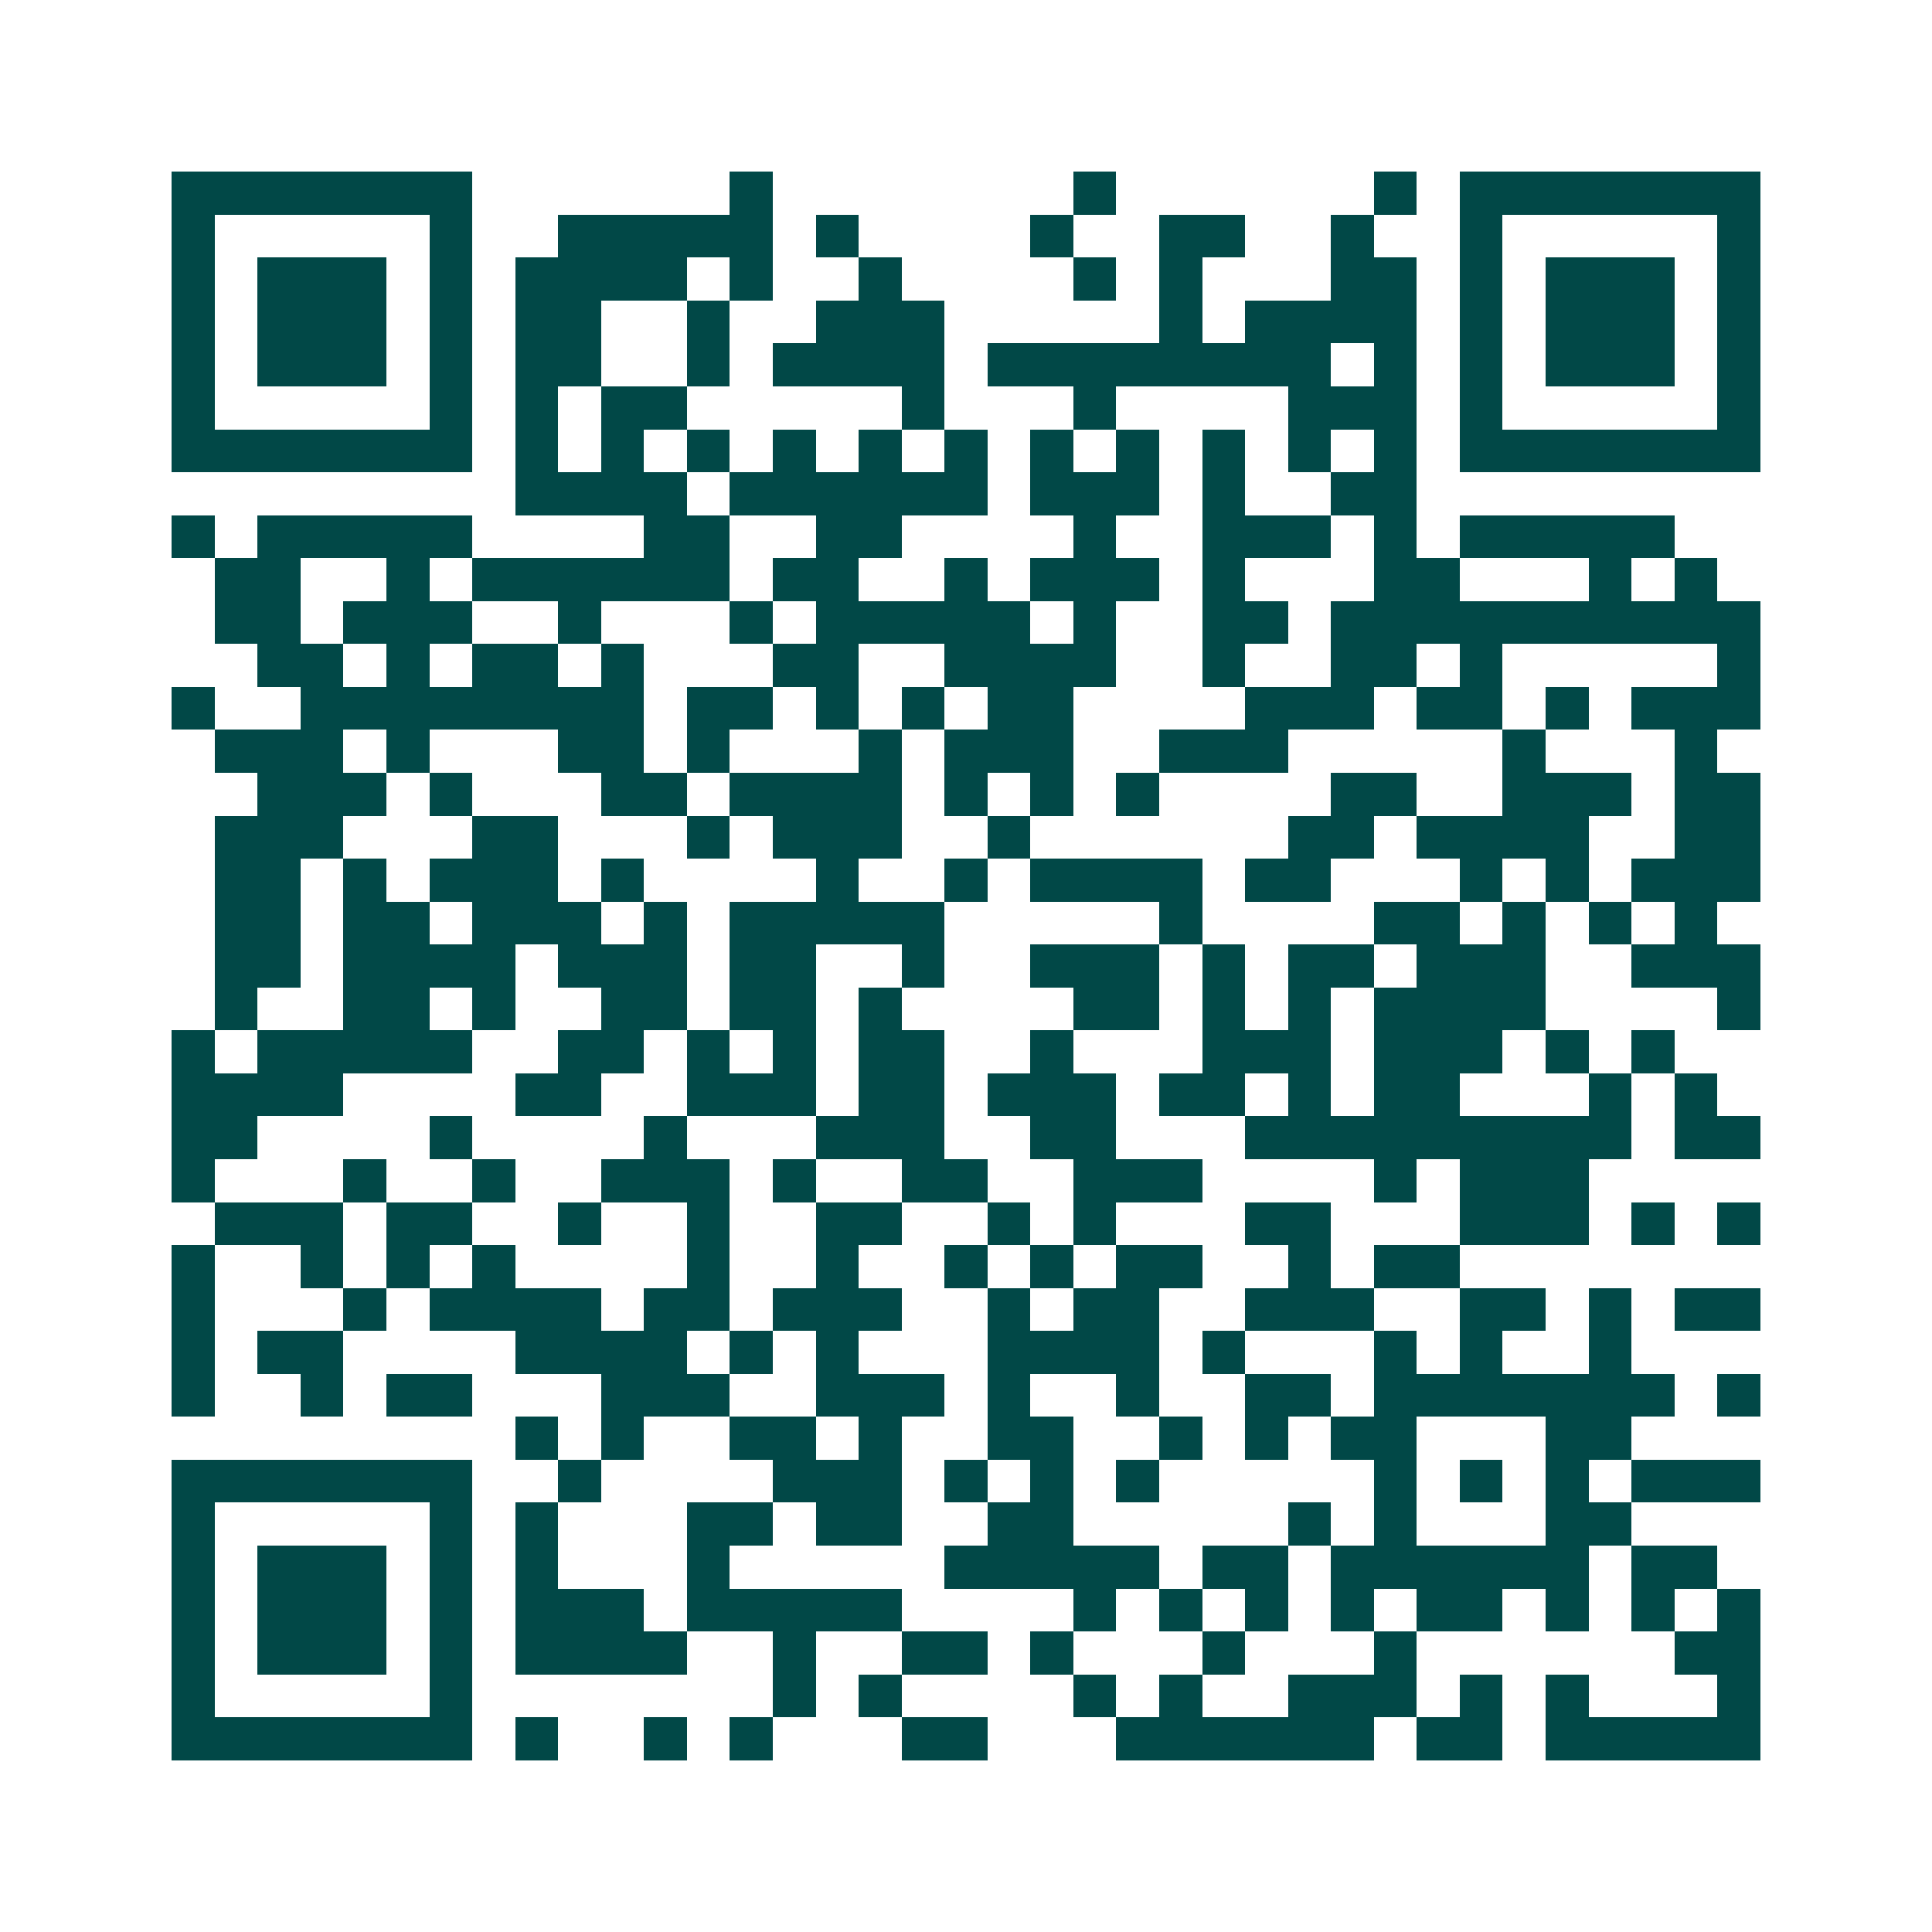 <svg xmlns="http://www.w3.org/2000/svg" width="200" height="200" viewBox="0 0 45 45" shape-rendering="crispEdges"><path fill="#ffffff" d="M0 0h45v45H0z"/><path stroke="#014847" d="M4 4.5h7m6 0h1m7 0h1m6 0h1m1 0h7M4 5.5h1m5 0h1m2 0h5m1 0h1m4 0h1m2 0h2m2 0h1m2 0h1m5 0h1M4 6.5h1m1 0h3m1 0h1m1 0h4m1 0h1m2 0h1m4 0h1m1 0h1m3 0h2m1 0h1m1 0h3m1 0h1M4 7.5h1m1 0h3m1 0h1m1 0h2m2 0h1m2 0h3m5 0h1m1 0h4m1 0h1m1 0h3m1 0h1M4 8.5h1m1 0h3m1 0h1m1 0h2m2 0h1m1 0h4m1 0h8m1 0h1m1 0h1m1 0h3m1 0h1M4 9.5h1m5 0h1m1 0h1m1 0h2m5 0h1m3 0h1m4 0h3m1 0h1m5 0h1M4 10.5h7m1 0h1m1 0h1m1 0h1m1 0h1m1 0h1m1 0h1m1 0h1m1 0h1m1 0h1m1 0h1m1 0h1m1 0h7M12 11.5h4m1 0h6m1 0h3m1 0h1m2 0h2M4 12.5h1m1 0h5m4 0h2m2 0h2m4 0h1m2 0h3m1 0h1m1 0h5M5 13.5h2m2 0h1m1 0h6m1 0h2m2 0h1m1 0h3m1 0h1m3 0h2m3 0h1m1 0h1M5 14.5h2m1 0h3m2 0h1m3 0h1m1 0h5m1 0h1m2 0h2m1 0h10M6 15.5h2m1 0h1m1 0h2m1 0h1m3 0h2m2 0h4m2 0h1m2 0h2m1 0h1m5 0h1M4 16.5h1m2 0h8m1 0h2m1 0h1m1 0h1m1 0h2m4 0h3m1 0h2m1 0h1m1 0h3M5 17.5h3m1 0h1m3 0h2m1 0h1m3 0h1m1 0h3m2 0h3m5 0h1m3 0h1M6 18.5h3m1 0h1m3 0h2m1 0h4m1 0h1m1 0h1m1 0h1m4 0h2m2 0h3m1 0h2M5 19.5h3m3 0h2m3 0h1m1 0h3m2 0h1m6 0h2m1 0h4m2 0h2M5 20.5h2m1 0h1m1 0h3m1 0h1m4 0h1m2 0h1m1 0h4m1 0h2m3 0h1m1 0h1m1 0h3M5 21.5h2m1 0h2m1 0h3m1 0h1m1 0h5m5 0h1m4 0h2m1 0h1m1 0h1m1 0h1M5 22.5h2m1 0h4m1 0h3m1 0h2m2 0h1m2 0h3m1 0h1m1 0h2m1 0h3m2 0h3M5 23.5h1m2 0h2m1 0h1m2 0h2m1 0h2m1 0h1m4 0h2m1 0h1m1 0h1m1 0h4m4 0h1M4 24.5h1m1 0h5m2 0h2m1 0h1m1 0h1m1 0h2m2 0h1m3 0h3m1 0h3m1 0h1m1 0h1M4 25.5h4m4 0h2m2 0h3m1 0h2m1 0h3m1 0h2m1 0h1m1 0h2m3 0h1m1 0h1M4 26.5h2m4 0h1m4 0h1m3 0h3m2 0h2m3 0h9m1 0h2M4 27.5h1m3 0h1m2 0h1m2 0h3m1 0h1m2 0h2m2 0h3m4 0h1m1 0h3M5 28.5h3m1 0h2m2 0h1m2 0h1m2 0h2m2 0h1m1 0h1m3 0h2m3 0h3m1 0h1m1 0h1M4 29.5h1m2 0h1m1 0h1m1 0h1m4 0h1m2 0h1m2 0h1m1 0h1m1 0h2m2 0h1m1 0h2M4 30.5h1m3 0h1m1 0h4m1 0h2m1 0h3m2 0h1m1 0h2m2 0h3m2 0h2m1 0h1m1 0h2M4 31.5h1m1 0h2m4 0h4m1 0h1m1 0h1m3 0h4m1 0h1m3 0h1m1 0h1m2 0h1M4 32.5h1m2 0h1m1 0h2m3 0h3m2 0h3m1 0h1m2 0h1m2 0h2m1 0h7m1 0h1M12 33.5h1m1 0h1m2 0h2m1 0h1m2 0h2m2 0h1m1 0h1m1 0h2m3 0h2M4 34.5h7m2 0h1m4 0h3m1 0h1m1 0h1m1 0h1m5 0h1m1 0h1m1 0h1m1 0h3M4 35.5h1m5 0h1m1 0h1m3 0h2m1 0h2m2 0h2m5 0h1m1 0h1m3 0h2M4 36.5h1m1 0h3m1 0h1m1 0h1m3 0h1m5 0h5m1 0h2m1 0h6m1 0h2M4 37.5h1m1 0h3m1 0h1m1 0h3m1 0h5m4 0h1m1 0h1m1 0h1m1 0h1m1 0h2m1 0h1m1 0h1m1 0h1M4 38.5h1m1 0h3m1 0h1m1 0h4m2 0h1m2 0h2m1 0h1m3 0h1m3 0h1m6 0h2M4 39.5h1m5 0h1m7 0h1m1 0h1m4 0h1m1 0h1m2 0h3m1 0h1m1 0h1m3 0h1M4 40.5h7m1 0h1m2 0h1m1 0h1m3 0h2m3 0h6m1 0h2m1 0h5"/></svg>
